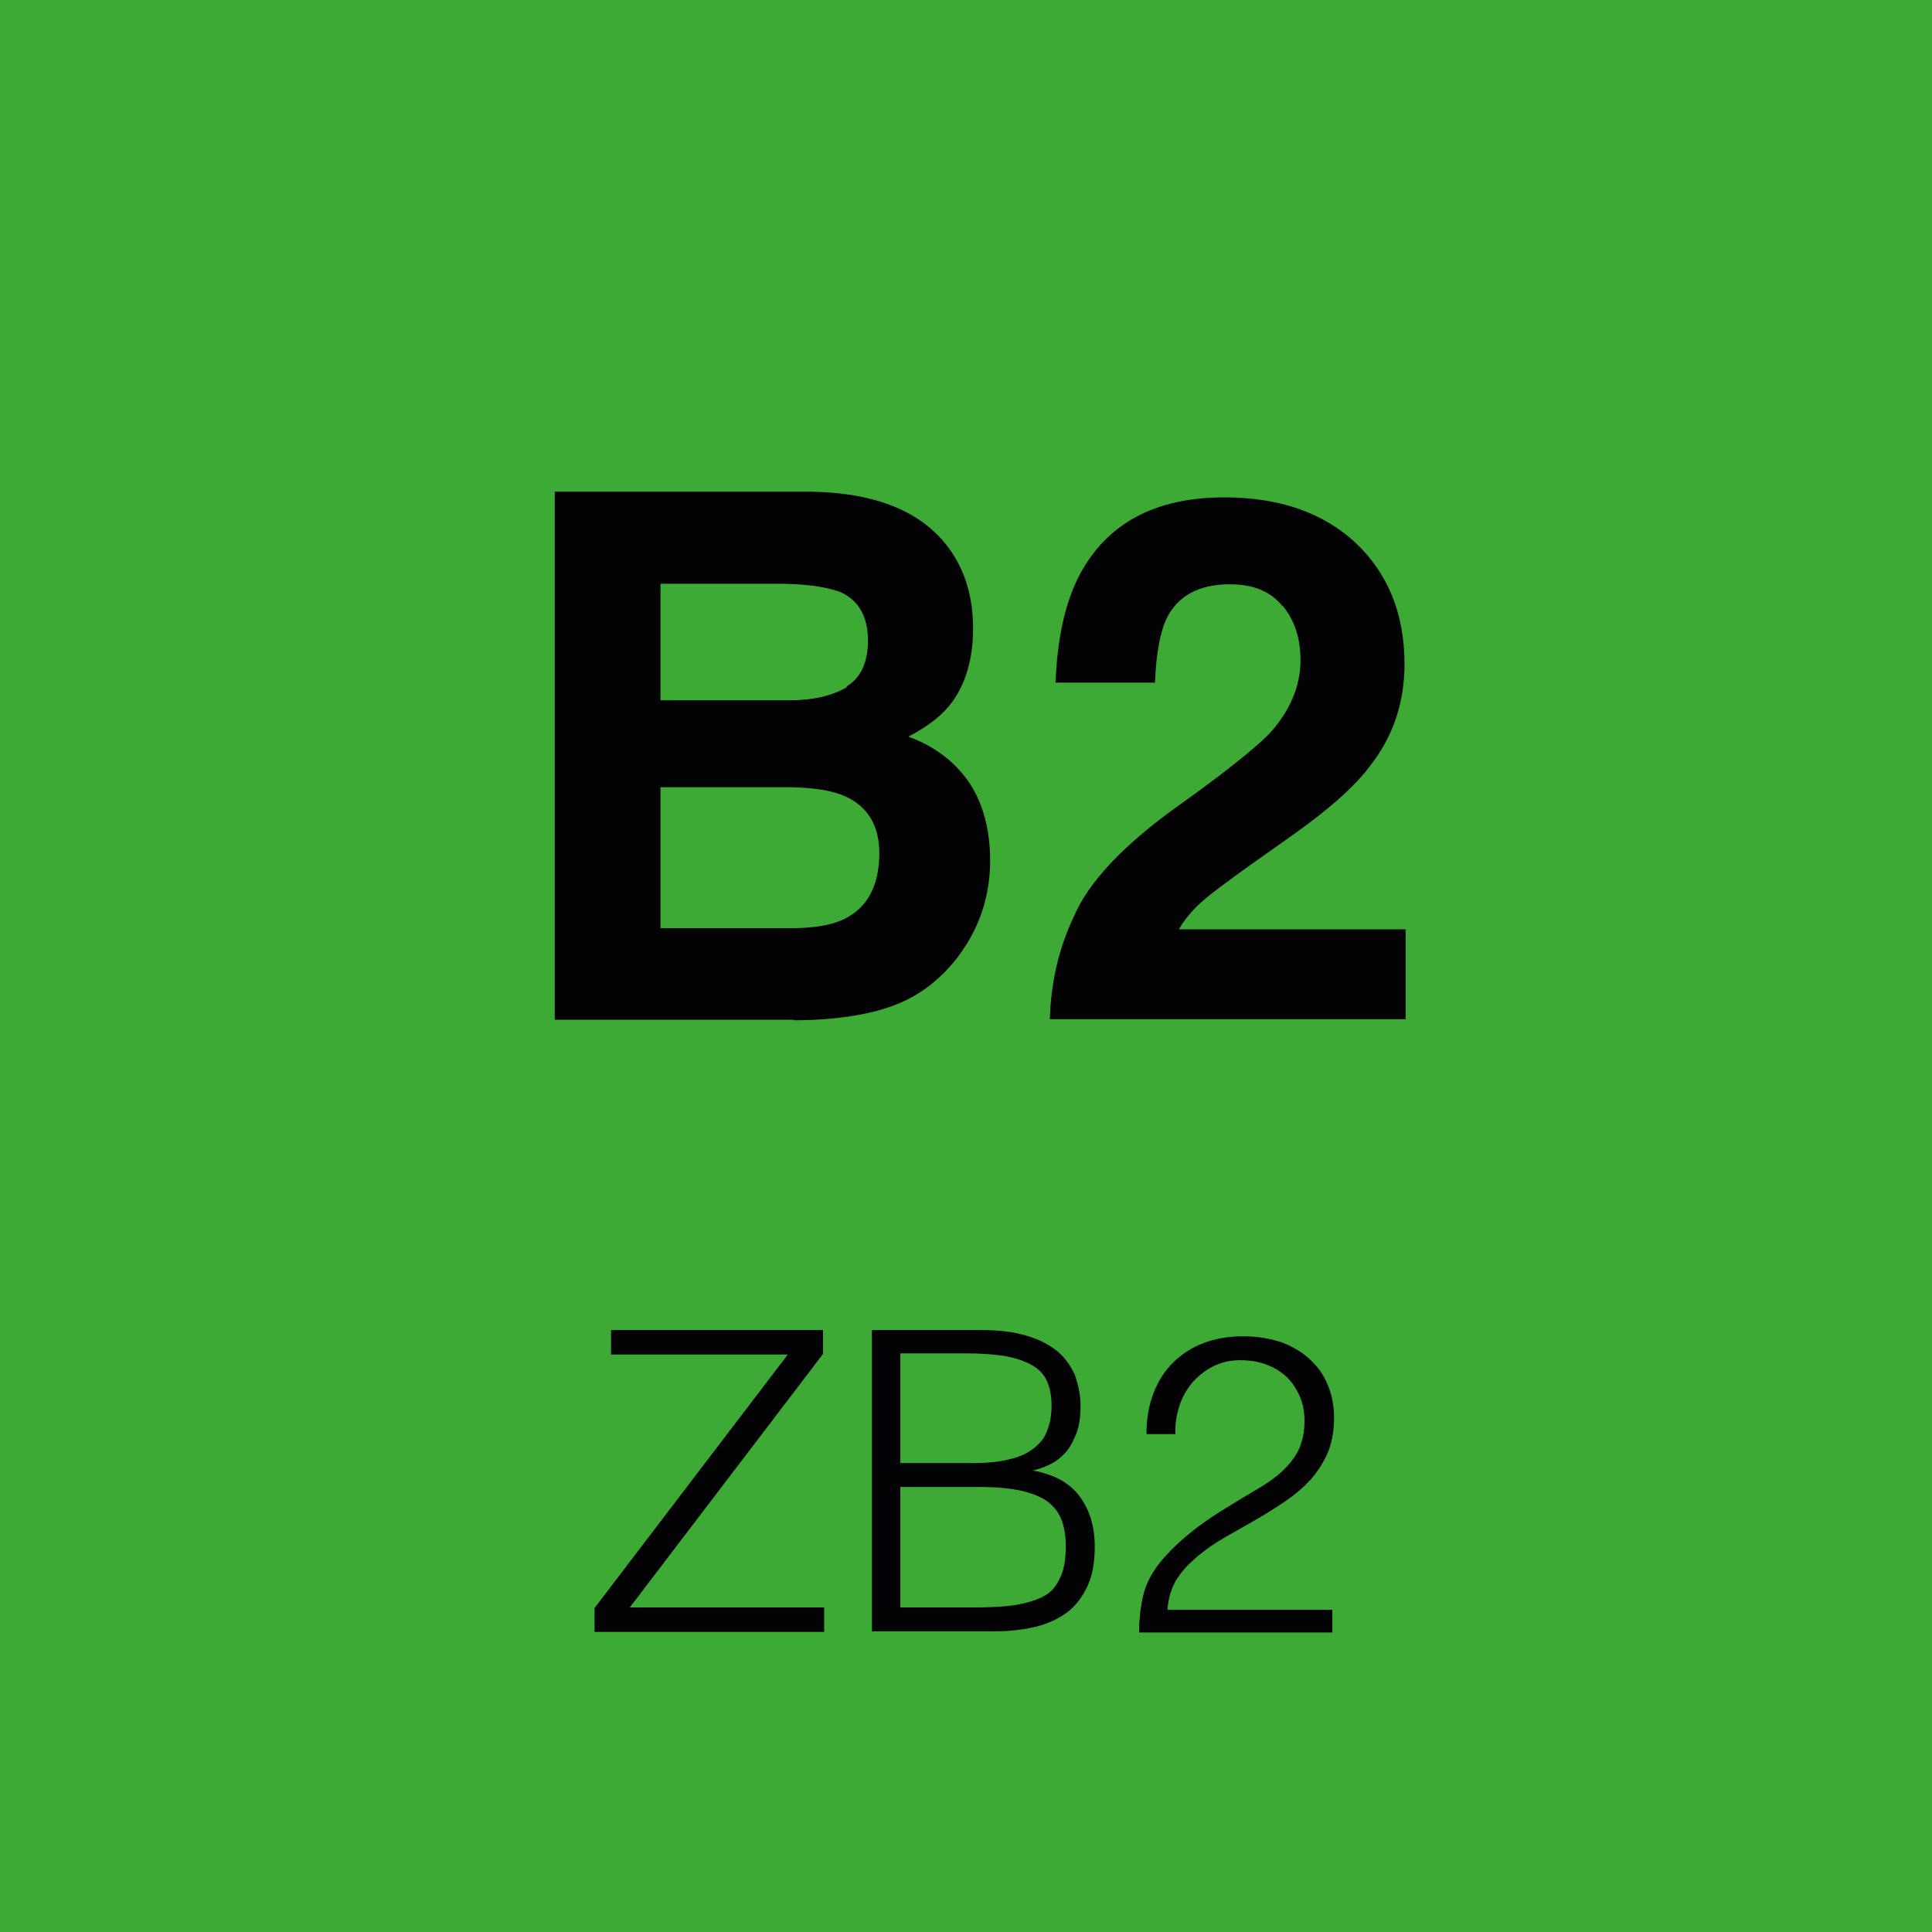 <?xml version="1.0" encoding="UTF-8"?> <svg xmlns="http://www.w3.org/2000/svg" id="Ebene_2" data-name="Ebene 2" viewBox="0 0 33.99 33.99"><defs><style> .cls-1 { fill: #3daa36; } .cls-1, .cls-2 { stroke-width: 0px; } .cls-2 { fill: #030204; } </style></defs><g id="Ebene_1-2" data-name="Ebene 1"><rect class="cls-1" width="33.99" height="33.99"></rect><g><path class="cls-2" d="m13.97,17.94h-4.21v-9.29h4.51c1.14.02,1.95.35,2.42.99.29.39.43.87.43,1.42s-.14,1.02-.43,1.37c-.16.19-.4.37-.71.53.47.17.83.45,1.08.82.24.37.36.83.36,1.36s-.14,1.04-.42,1.48c-.18.29-.4.53-.66.73-.3.23-.65.38-1.06.47s-.85.13-1.32.13Zm.92-5.86c.25-.15.38-.42.38-.81,0-.43-.17-.72-.5-.86-.29-.1-.66-.14-1.11-.14h-2.04v2.05h2.28c.41,0,.74-.08,1-.23Zm-.96,1.77h-2.31v2.48h2.28c.41,0,.72-.05.95-.16.41-.2.62-.59.62-1.16,0-.48-.2-.82-.6-1-.22-.1-.54-.15-.94-.16Z"></path><path class="cls-2" d="m22.56,10.66c-.21-.26-.52-.38-.92-.38-.55,0-.92.2-1.12.61-.11.24-.18.61-.2,1.12h-1.75c.03-.78.17-1.41.42-1.89.48-.91,1.33-1.37,2.55-1.37.97,0,1.74.27,2.31.8.57.54.86,1.25.86,2.13,0,.68-.2,1.28-.61,1.8-.26.35-.7.74-1.3,1.17l-.72.51c-.45.32-.76.55-.92.69s-.31.31-.42.5h3.99v1.58h-6.26c.02-.66.16-1.25.42-1.8.26-.61.86-1.25,1.82-1.94.83-.59,1.36-1.02,1.61-1.27.37-.4.56-.84.56-1.31,0-.39-.11-.71-.32-.96Z"></path></g><g><path class="cls-2" d="m10.46,28.71v-.42l3.4-4.46h-3.11v-.43h3.73v.42l-3.4,4.46h3.42v.43h-4.04Z"></path><path class="cls-2" d="m15.34,28.71v-5.31h1.92c.31,0,.58.03.8.1.22.06.4.16.54.27.14.12.24.26.31.42.06.17.1.35.1.54,0,.19-.02.35-.07.48-.05.13-.11.25-.19.34-.08.09-.17.16-.27.21-.1.05-.21.09-.31.11h0c.37.07.64.21.82.45s.27.53.27.89c0,.28-.04.51-.13.7-.09.19-.21.35-.36.46s-.34.2-.55.25-.45.08-.7.08h-2.17Zm.5-2.97h1.27c.26,0,.48-.02.66-.07.18-.04.32-.11.43-.2.11-.09.19-.19.23-.32.05-.13.07-.27.07-.43s-.03-.31-.08-.42c-.05-.12-.14-.21-.26-.28s-.27-.12-.46-.16c-.19-.03-.42-.05-.7-.05h-1.16v1.92Zm0,2.54h1.28c.28,0,.52-.01.72-.04s.37-.08.51-.15.23-.18.3-.33c.07-.14.1-.33.1-.56s-.04-.4-.11-.54c-.07-.13-.18-.24-.32-.31-.14-.07-.3-.12-.5-.15-.19-.03-.41-.04-.64-.04h-1.34v2.11Z"></path><path class="cls-2" d="m20.17,25.22c0-.26.04-.49.12-.7.08-.21.19-.39.34-.54.15-.15.33-.27.54-.35s.44-.12.7-.12.49.04.69.11c.2.08.37.18.5.31.14.13.24.28.31.46.07.18.1.36.1.56,0,.23-.04.44-.11.61-.08.18-.18.33-.3.47-.13.14-.27.26-.43.37-.16.11-.32.21-.49.31-.17.1-.33.19-.49.28-.16.09-.31.18-.44.28-.08.06-.17.13-.24.2-.08.07-.15.15-.21.23-.06.08-.12.18-.15.28-.04.1-.06.21-.07.34h2.9v.4h-3.4c0-.25.03-.48.08-.68.05-.2.16-.4.32-.59.18-.21.37-.38.56-.53s.39-.28.57-.39c.19-.12.36-.22.53-.32s.32-.2.44-.31.23-.24.3-.38c.07-.14.11-.32.11-.52,0-.17-.03-.32-.09-.45-.06-.13-.14-.25-.24-.34-.1-.09-.22-.16-.36-.21-.14-.05-.29-.07-.45-.07-.17,0-.33.04-.47.11-.14.07-.26.17-.36.28-.1.12-.18.26-.23.41-.05.16-.08.33-.07.5h-.5Z"></path></g></g></svg> 